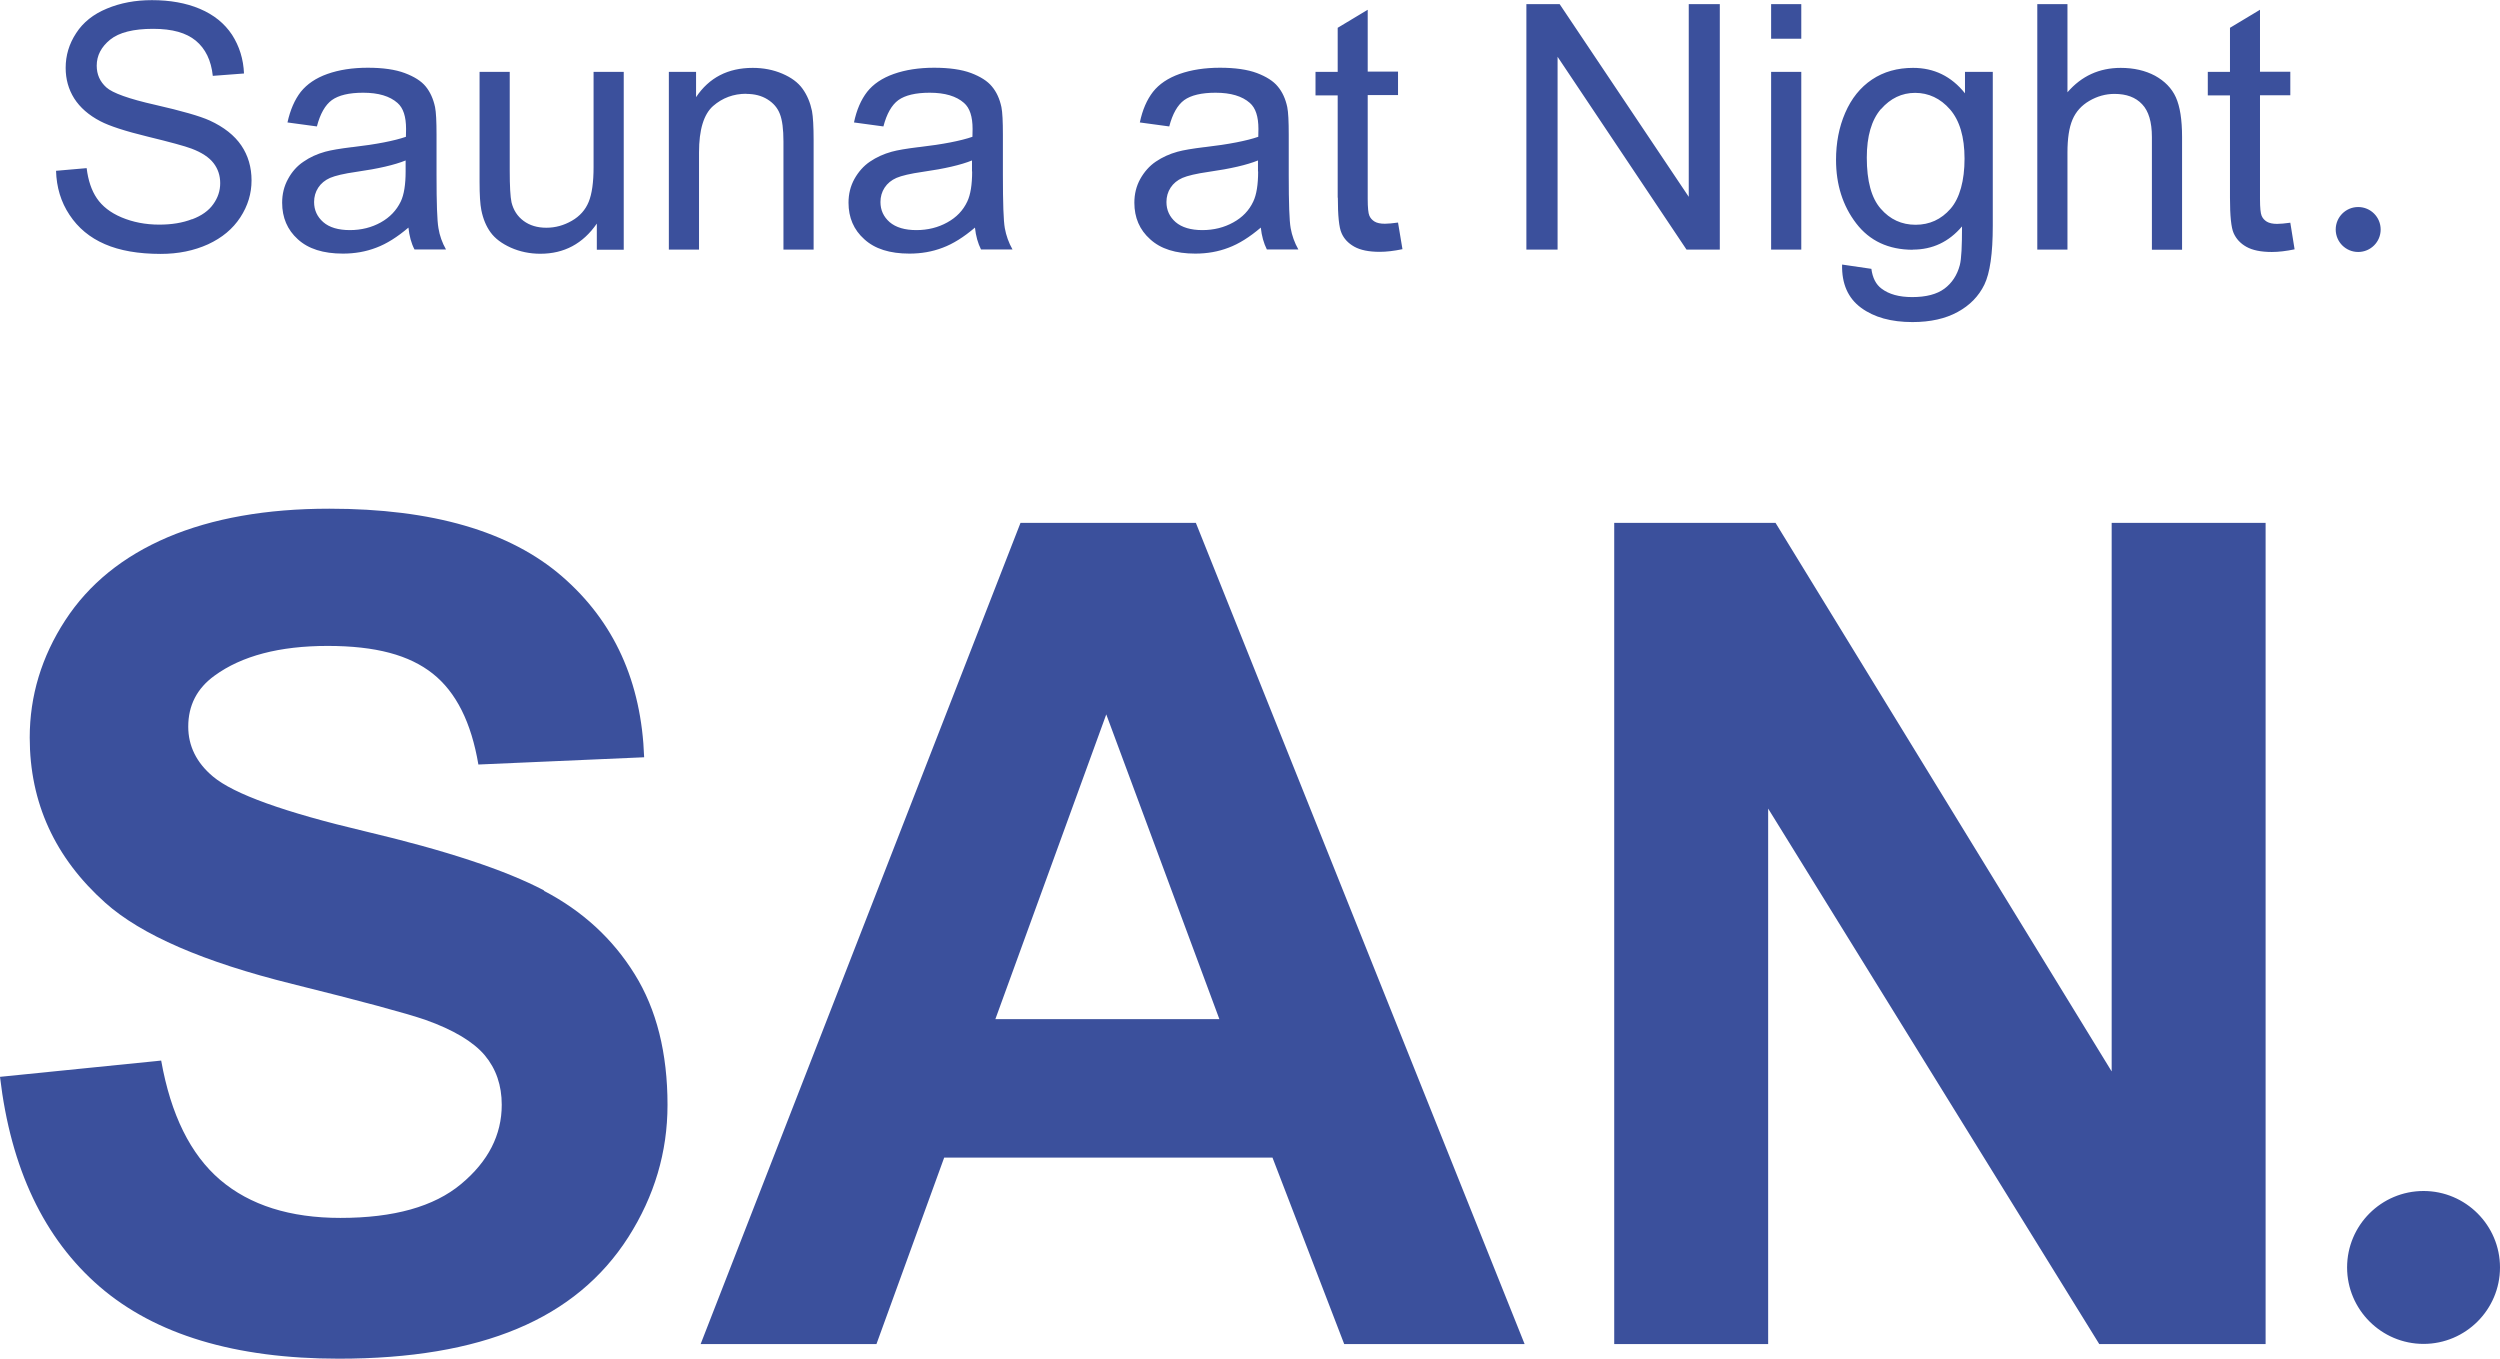 <?xml version="1.0" encoding="UTF-8"?>
<svg id="Layer_2" data-name="Layer 2" xmlns="http://www.w3.org/2000/svg" viewBox="0 0 169.06 91.87">
  <defs>
    <style>
      .cls-1 {
        fill: #3b509c;
      }
    </style>
  </defs>
  <g id="Layer_1-2" data-name="Layer 1">
    <path class="cls-1" d="M90.47,13.36c0,1.22.08,2.03.25,2.4.16.38.45.69.86.92.41.23.98.35,1.72.35.45,0,.97-.06,1.54-.18l-.3-1.8c-.37.05-.67.08-.89.08-.3,0-.54-.05-.7-.15-.16-.1-.28-.23-.35-.4-.07-.16-.11-.54-.11-1.12v-7.03h2.05v-1.59h-2.05V.66l-2.03,1.22v2.98h-1.5v1.59h1.5v6.92ZM81.44,9.95c-.81.1-1.41.2-1.81.31-.54.15-1.03.37-1.47.67-.43.29-.78.69-1.05,1.17-.27.49-.4,1.02-.4,1.61,0,1,.35,1.83,1.07,2.47.71.65,1.72.97,3.05.97.8,0,1.55-.13,2.25-.4.7-.26,1.43-.72,2.18-1.36.06.57.2,1.06.41,1.48h2.13c-.26-.46-.43-.94-.52-1.44-.09-.5-.13-1.7-.13-3.59v-2.72c0-.91-.03-1.53-.1-1.88-.12-.56-.33-1.02-.64-1.39-.3-.37-.78-.67-1.41-.91-.64-.24-1.48-.36-2.5-.36s-1.94.14-2.73.42c-.79.28-1.39.69-1.8,1.21-.41.53-.71,1.21-.89,2.07l1.99.27c.22-.85.56-1.45,1.01-1.78.46-.33,1.17-.5,2.12-.5,1.03,0,1.8.23,2.32.69.39.34.58.92.58,1.76,0,.08,0,.25-.01.53-.78.27-1.99.51-3.63.7ZM85.08,11.59c0,.9-.11,1.58-.33,2.04-.28.6-.73,1.07-1.35,1.41-.61.34-1.31.52-2.09.52s-1.39-.18-1.81-.54c-.41-.36-.62-.81-.62-1.36,0-.35.09-.68.28-.97.19-.29.46-.51.8-.66.35-.15.94-.29,1.78-.41,1.48-.21,2.59-.47,3.33-.77v.75ZM62.11,9.95c-.81.1-1.41.2-1.81.31-.54.15-1.03.37-1.47.67-.43.29-.78.69-1.05,1.17-.27.49-.4,1.02-.4,1.61,0,1,.35,1.83,1.07,2.47.71.65,1.72.97,3.05.97.8,0,1.55-.13,2.25-.4.7-.26,1.43-.72,2.18-1.36.06.57.2,1.06.41,1.48h2.13c-.26-.46-.43-.94-.52-1.44-.09-.5-.13-1.7-.13-3.59v-2.72c0-.91-.03-1.53-.1-1.88-.12-.56-.33-1.02-.64-1.39-.3-.37-.78-.67-1.41-.91-.64-.24-1.48-.36-2.5-.36s-1.94.14-2.73.42c-.79.28-1.39.69-1.8,1.21-.41.53-.71,1.21-.89,2.07l1.99.27c.22-.85.56-1.45,1.01-1.78.46-.33,1.17-.5,2.12-.5,1.03,0,1.8.23,2.32.69.39.34.58.92.58,1.76,0,.08,0,.25-.01.53-.78.27-1.99.51-3.63.7ZM65.74,11.59c0,.9-.11,1.58-.33,2.04-.28.6-.73,1.07-1.35,1.41-.61.34-1.31.52-2.09.52s-1.39-.18-1.81-.54c-.41-.36-.62-.81-.62-1.36,0-.35.09-.68.28-.97.19-.29.46-.51.8-.66.35-.15.94-.29,1.78-.41,1.48-.21,2.59-.47,3.33-.77v.75ZM121.81,4.86h-2.04v12.02s2.04,0,2.04,0V4.86ZM139.81,10.31c0-.94.11-1.68.34-2.22.23-.54.61-.96,1.14-1.27.53-.31,1.1-.47,1.7-.47.81,0,1.43.23,1.87.7.44.46.66,1.2.66,2.22v7.62s2.04,0,2.04,0v-7.62c0-1.18-.14-2.07-.42-2.69-.28-.62-.76-1.1-1.41-1.46-.66-.35-1.43-.53-2.32-.53-1.45,0-2.65.55-3.6,1.65V.28h-2.04v16.6s2.04,0,2.04,0v-6.58ZM129.35,16.88c1.33,0,2.44-.52,3.33-1.57,0,1.33-.04,2.2-.15,2.62-.18.68-.53,1.21-1.04,1.59-.51.38-1.24.57-2.18.57-.88,0-1.57-.19-2.07-.57-.38-.28-.61-.73-.69-1.34l-1.98-.29c-.03,1.3.4,2.27,1.28,2.92.88.65,2.04.97,3.48.97,1.21,0,2.23-.23,3.05-.68.83-.45,1.43-1.07,1.81-1.85.38-.78.57-2.11.57-3.98V4.86h-1.88v1.45c-.92-1.15-2.09-1.72-3.51-1.72-1.06,0-1.99.26-2.78.79-.79.53-1.39,1.28-1.81,2.25-.42.97-.62,2.03-.62,3.18,0,1.67.45,3.1,1.36,4.29.91,1.19,2.19,1.79,3.84,1.79ZM127.2,7.38c.64-.73,1.41-1.1,2.31-1.1s1.71.37,2.36,1.12c.65.75.98,1.86.98,3.33s-.32,2.67-.95,3.39c-.63.72-1.42,1.08-2.36,1.08s-1.73-.36-2.36-1.09c-.63-.72-.94-1.87-.94-3.45,0-1.45.32-2.54.95-3.28ZM121.81.28h-2.04v2.34h2.04s0-2.34,0-2.34ZM33.18,15.72c.3.41.75.75,1.37,1.03.61.27,1.28.41,1.99.41,1.61,0,2.88-.68,3.82-2.04v1.77h1.82V4.86h-2.04v6.44c0,1.03-.11,1.81-.33,2.35-.22.54-.6.97-1.14,1.28-.54.31-1.11.47-1.72.47s-1.12-.15-1.54-.46c-.42-.31-.69-.73-.82-1.26-.08-.37-.12-1.09-.12-2.15v-6.67h-2.04v7.45c0,.87.04,1.5.12,1.9.12.6.33,1.1.63,1.51ZM23.8,9.95c-.81.1-1.41.2-1.81.31-.54.15-1.03.37-1.46.67-.44.29-.79.69-1.05,1.17-.27.49-.4,1.02-.4,1.61,0,1,.35,1.83,1.06,2.47.71.65,1.72.97,3.05.97.8,0,1.55-.13,2.25-.4.7-.26,1.43-.72,2.18-1.36.06.57.19,1.06.41,1.48h2.13c-.26-.46-.43-.94-.51-1.44-.09-.5-.13-1.7-.13-3.59v-2.72c0-.91-.03-1.53-.1-1.88-.12-.56-.33-1.02-.63-1.39-.3-.37-.78-.67-1.42-.91-.64-.24-1.47-.36-2.5-.36s-1.94.14-2.73.42c-.79.28-1.38.69-1.8,1.21-.41.53-.71,1.21-.9,2.07l1.99.27c.22-.85.56-1.45,1.01-1.78.46-.33,1.16-.5,2.12-.5,1.03,0,1.8.23,2.32.69.39.34.58.92.58,1.76,0,.08,0,.25-.01.53-.78.27-1.99.51-3.63.7ZM27.43,11.59c0,.9-.11,1.58-.33,2.04-.29.6-.74,1.07-1.35,1.41-.61.34-1.31.52-2.09.52s-1.39-.18-1.8-.54c-.41-.36-.62-.81-.62-1.36,0-.35.09-.68.28-.97.19-.29.46-.51.8-.66.35-.15.94-.29,1.78-.41,1.48-.21,2.59-.47,3.33-.77v.75ZM12.99,14.82c-.64.25-1.38.37-2.22.37-.94,0-1.79-.17-2.55-.49s-1.31-.76-1.67-1.29c-.36-.53-.59-1.21-.69-2.04l-2.07.18c.03,1.11.33,2.11.91,2.98.58.88,1.37,1.54,2.39,1.98,1.01.44,2.27.66,3.78.66,1.19,0,2.25-.22,3.2-.65.95-.44,1.67-1.04,2.18-1.82.51-.78.76-1.61.76-2.5s-.23-1.68-.69-2.36c-.46-.68-1.18-1.25-2.14-1.69-.66-.3-1.89-.65-3.68-1.06-1.78-.4-2.89-.8-3.31-1.18-.43-.39-.65-.87-.65-1.47,0-.69.31-1.27.91-1.76.61-.49,1.58-.73,2.9-.73s2.24.27,2.89.8c.65.54,1.04,1.33,1.15,2.38l2.11-.16c-.04-.97-.31-1.84-.81-2.62-.51-.77-1.23-1.35-2.17-1.75-.94-.4-2.03-.59-3.25-.59-1.12,0-2.13.19-3.04.57-.92.38-1.61.93-2.08,1.66-.48.73-.71,1.51-.71,2.35,0,.76.19,1.45.58,2.07.39.61.98,1.13,1.77,1.54.61.32,1.68.67,3.2,1.04,1.52.37,2.51.64,2.96.81.69.26,1.19.59,1.49.98.3.39.45.84.45,1.36s-.16.99-.47,1.42c-.31.44-.79.78-1.43,1.02ZM50.48,6.35c.54,0,1.02.12,1.42.37.4.25.68.57.84.99.16.41.24,1.03.24,1.86v7.31s2.04,0,2.04,0v-7.39c0-.94-.04-1.6-.11-1.98-.12-.58-.33-1.08-.64-1.51-.3-.42-.76-.76-1.37-1.02-.61-.26-1.27-.39-2-.39-1.67,0-2.95.66-3.83,1.98v-1.71h-1.84v12.02s2.04,0,2.04,0v-6.57c0-1.54.32-2.58.95-3.14.63-.55,1.38-.83,2.25-.83ZM153.99,15.14c-.3,0-.53-.05-.7-.15-.16-.1-.28-.23-.35-.4-.07-.16-.11-.54-.11-1.12v-7.03h2.05v-1.59h-2.05V.66l-2.03,1.22v2.98h-1.5v1.59h1.5v6.92c0,1.22.08,2.03.25,2.4.17.38.45.69.86.92.41.23.98.35,1.72.35.45,0,.97-.06,1.54-.18l-.29-1.8c-.37.05-.67.08-.9.08ZM116.3,16.88V.28s-2.1,0-2.1,0v13.03S105.47.28,105.47.28h-2.25v16.6s2.11,0,2.11,0V3.84s8.72,13.04,8.72,13.04h2.25ZM160.99,15.52c0-.84-.68-1.52-1.52-1.52s-1.52.68-1.52,1.52.68,1.52,1.52,1.52c.84,0,1.52-.68,1.52-1.52ZM36.8,60.22c-2.61-1.38-6.65-2.71-12.1-4-5.45-1.29-8.89-2.52-10.3-3.71-1.11-.93-1.67-2.06-1.67-3.37,0-1.44.59-2.59,1.78-3.45,1.84-1.34,4.39-2.01,7.65-2.01s5.52.62,7.1,1.87c1.58,1.25,2.61,3.3,3.09,6.15l11.21-.49c-.18-5.1-2.03-9.18-5.55-12.23-3.52-3.05-8.77-4.58-15.74-4.58-4.27,0-7.91.65-10.93,1.93-3.02,1.29-5.33,3.16-6.93,5.62-1.6,2.46-2.4,5.11-2.4,7.93,0,4.4,1.7,8.12,5.11,11.17,2.43,2.17,6.64,4,12.65,5.49,4.67,1.16,7.66,1.97,8.98,2.42,1.92.68,3.26,1.49,4.03,2.4.77.92,1.15,2.04,1.15,3.35,0,2.04-.91,3.83-2.75,5.36-1.83,1.53-4.55,2.29-8.16,2.29-3.41,0-6.12-.86-8.13-2.57-2.01-1.72-3.34-4.41-3.99-8.07L0,72.82c.73,6.21,2.98,10.94,6.74,14.19,3.76,3.24,9.15,4.87,16.17,4.87,4.82,0,8.85-.67,12.08-2.03,3.23-1.35,5.73-3.42,7.5-6.19,1.77-2.78,2.65-5.76,2.65-8.94,0-3.51-.74-6.46-2.22-8.84-1.48-2.39-3.52-4.27-6.14-5.64ZM69.01,35.36l-21.63,55.53h11.89s4.58-12.61,4.58-12.61h22.2s4.85,12.61,4.85,12.61h12.2l-22.23-55.53h-11.86ZM67.31,68.92l7.5-20.61,7.65,20.61h-15.15ZM142.79,72.44l-22.72-37.08h-10.91v55.53s10.41,0,10.41,0v-36.21s22.39,36.21,22.39,36.21h11.25s0-55.53,0-55.53h-10.41v37.08ZM163.89,80.54c-2.86,0-5.17,2.32-5.17,5.17s2.32,5.17,5.17,5.17,5.17-2.32,5.17-5.17-2.32-5.17-5.17-5.17Z"/>
  </g>
</svg>